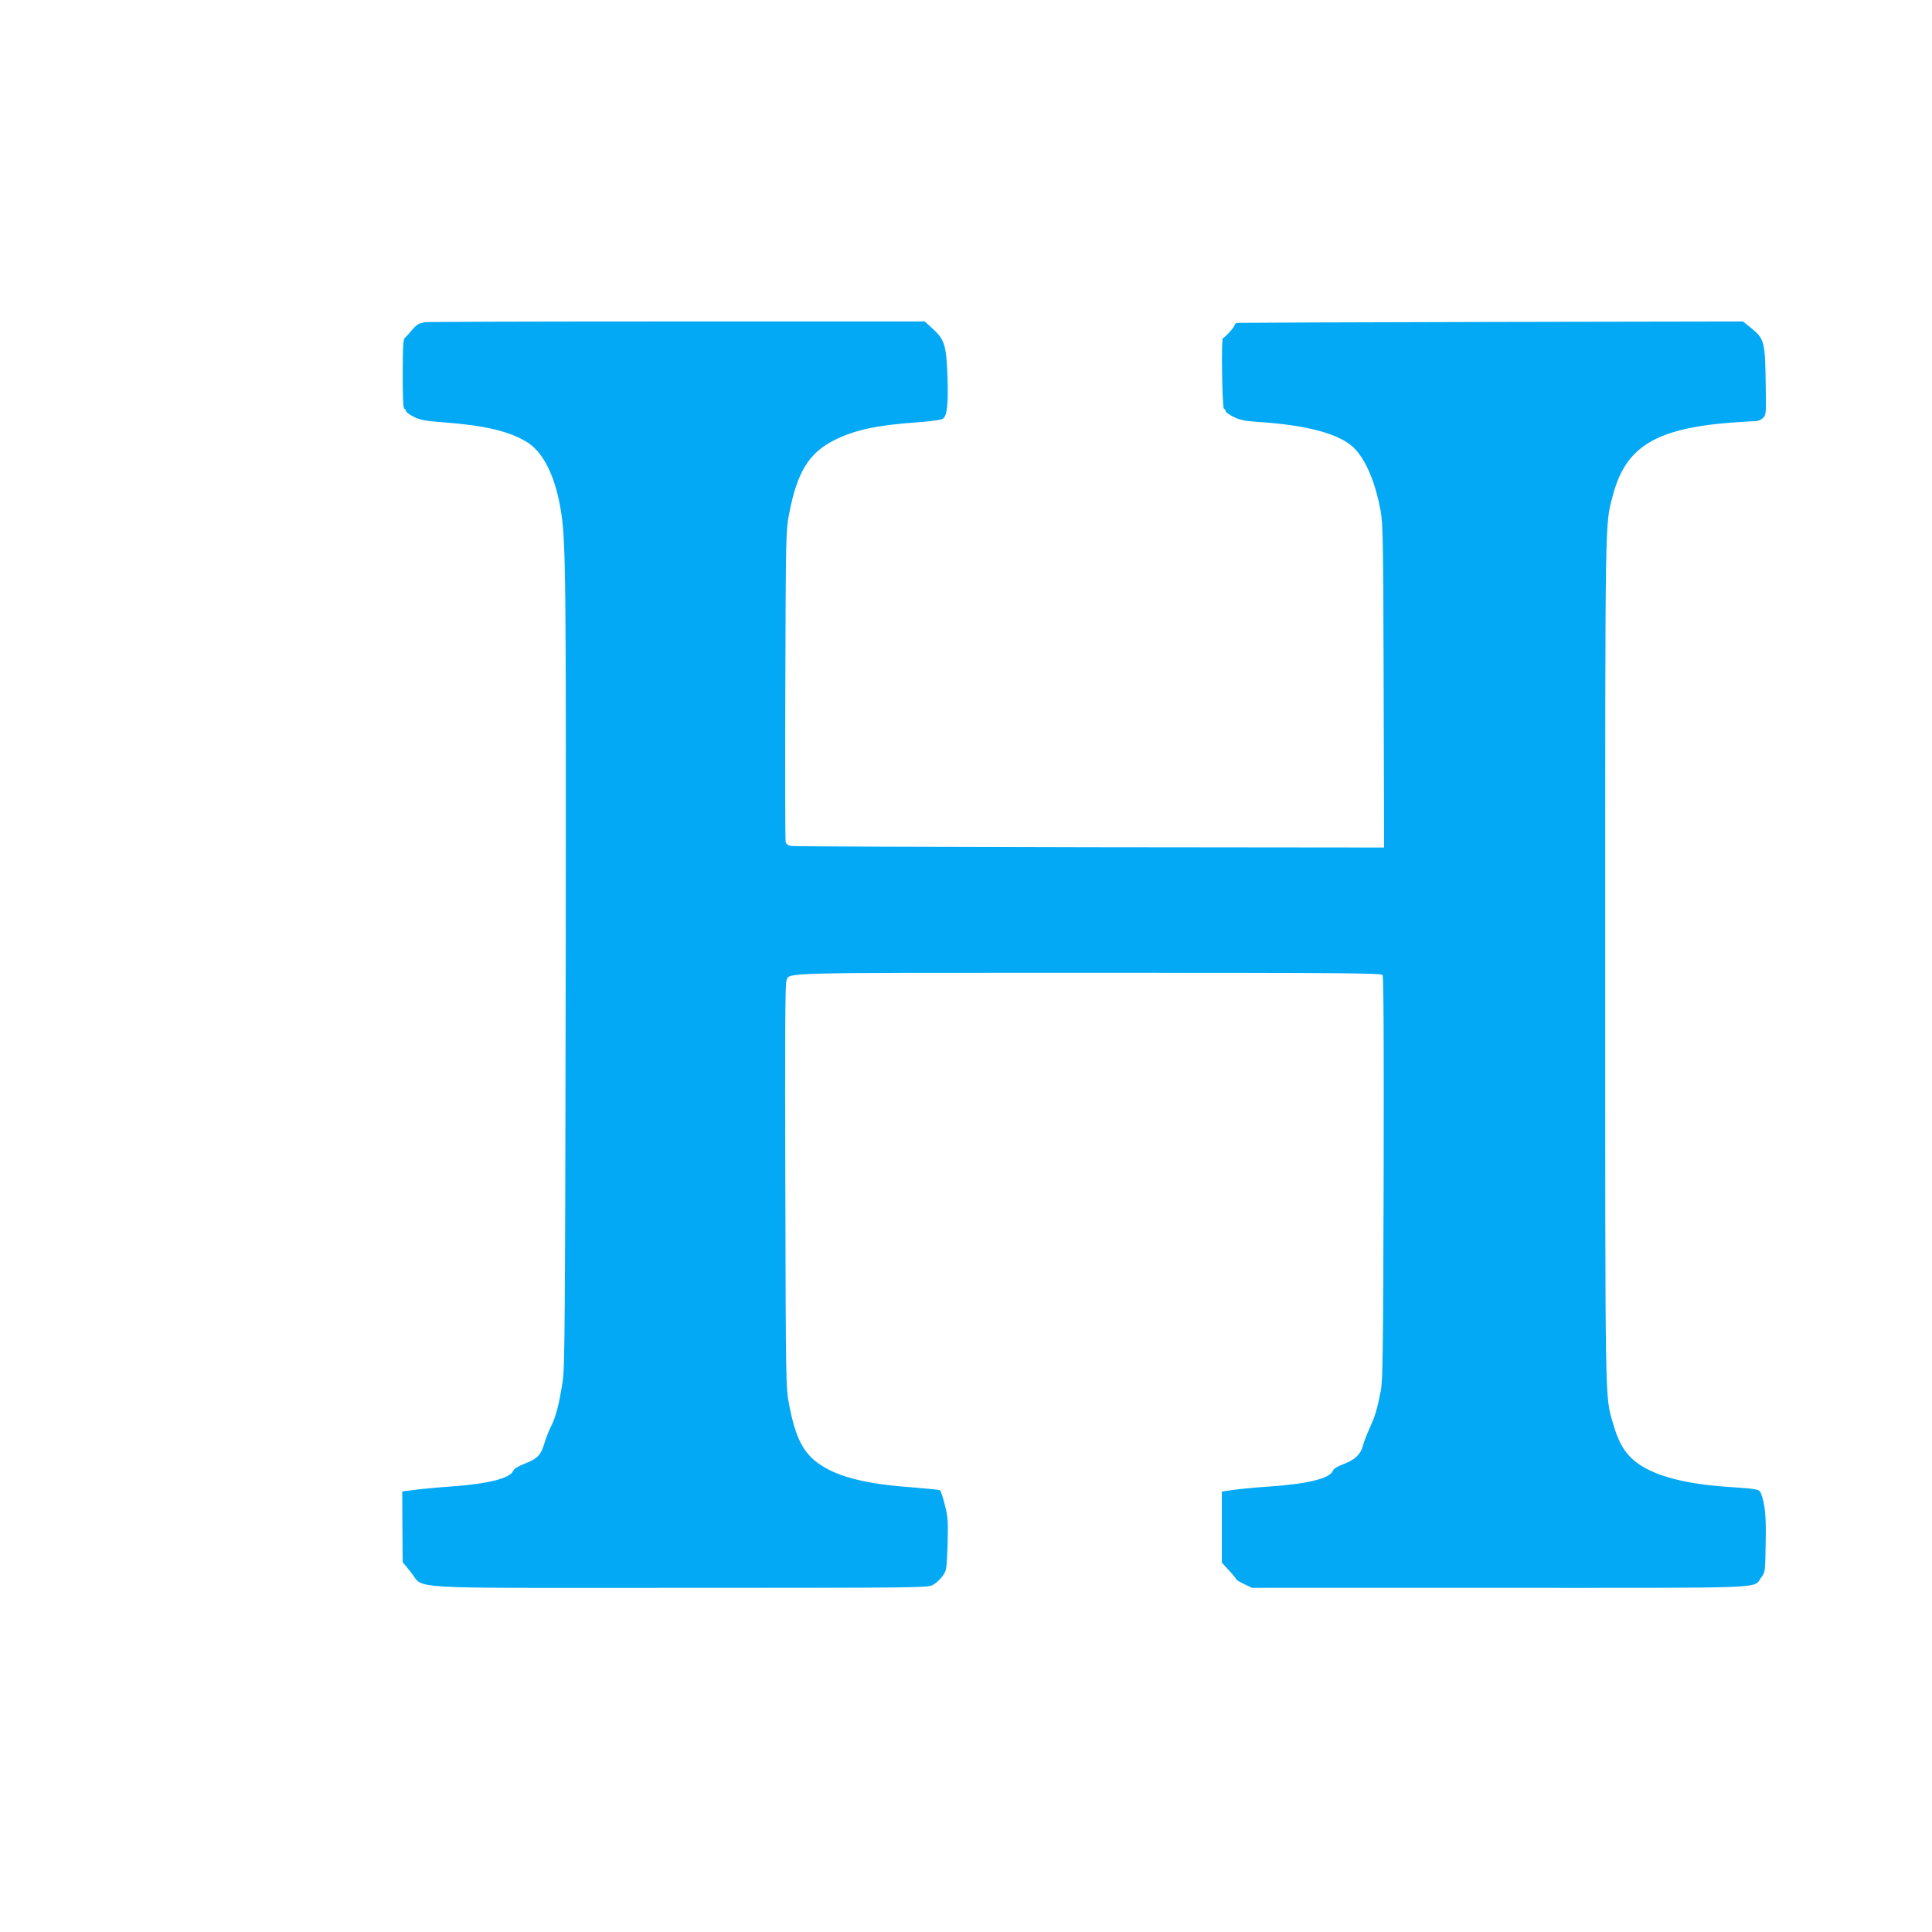 <?xml version="1.0" standalone="no"?>
<!DOCTYPE svg PUBLIC "-//W3C//DTD SVG 20010904//EN"
 "http://www.w3.org/TR/2001/REC-SVG-20010904/DTD/svg10.dtd">
<svg version="1.0" xmlns="http://www.w3.org/2000/svg"
 width="1280pt" height="1280pt" viewBox="0 0 1280 1280"
 preserveAspectRatio="xMidYMid meet">
<g transform="translate(0,1280) scale(0.1,-0.1)"
fill="#03a9f4" stroke="none">
<path d="M2809 10665 c-3 -2 -15 -6 -27 -8 -11 -2 -35 -21 -52 -43 -17 -21
-38 -44 -46 -51 -13 -9 -15 -47 -16 -239 0 -159 3 -229 11 -232 6 -2 11 -9 11
-16 0 -6 24 -24 53 -38 44 -22 75 -27 206 -37 260 -20 420 -57 536 -126 110
-64 191 -221 229 -447 35 -202 37 -400 34 -3058 -4 -2349 -6 -2626 -20 -2720
-24 -155 -45 -237 -77 -299 -15 -31 -35 -81 -44 -112 -23 -79 -46 -103 -128
-135 -48 -19 -74 -35 -79 -49 -19 -49 -169 -87 -420 -104 -85 -6 -191 -16
-235 -22 l-80 -10 1 -235 2 -234 53 -65 c97 -117 -102 -105 1786 -105 1576 0
1640 1 1673 19 19 10 48 36 64 58 28 40 28 44 34 211 4 153 3 178 -18 261 -12
50 -27 94 -33 98 -6 3 -94 12 -196 20 -289 21 -474 67 -595 148 -112 74 -165
174 -208 400 -21 108 -22 130 -25 1445 -3 958 -1 1342 7 1361 24 57 -103 54
2002 54 1712 0 1940 -2 1948 -15 7 -10 9 -499 7 -1345 -3 -1153 -6 -1341 -19
-1410 -24 -121 -36 -163 -73 -245 -19 -41 -39 -94 -45 -117 -14 -58 -55 -96
-129 -123 -42 -16 -65 -30 -71 -45 -19 -50 -169 -87 -425 -104 -88 -6 -194
-16 -235 -22 l-75 -11 0 -235 0 -236 47 -51 c26 -28 48 -55 48 -59 0 -4 24
-19 53 -32 l52 -25 1638 0 c1825 0 1679 -6 1735 68 27 35 27 37 30 226 4 183
-4 260 -30 328 -12 33 -13 33 -233 48 -261 18 -459 69 -573 147 -89 61 -135
132 -176 275 -53 187 -51 46 -51 3073 0 3015 -2 2871 51 3074 84 320 282 442
783 481 74 5 148 10 163 10 15 0 37 9 49 21 20 20 21 29 17 242 -4 263 -10
283 -95 353 l-55 44 -1667 -3 c-916 -2 -1674 -5 -1683 -6 -10 -1 -18 -8 -18
-14 0 -13 -67 -87 -78 -87 -12 0 -5 -464 7 -468 6 -2 11 -9 11 -16 0 -6 24
-24 53 -38 42 -21 73 -27 157 -33 346 -22 567 -85 655 -188 73 -84 129 -224
162 -401 15 -81 18 -208 20 -1161 l3 -1070 -1947 2 c-1072 2 -1963 5 -1980 8
-23 4 -35 13 -38 28 -3 12 -4 481 -2 1042 3 991 4 1023 25 1130 53 277 131
404 298 488 136 68 276 99 539 118 99 7 168 16 182 25 28 18 37 100 30 287 -7
195 -20 238 -93 305 l-57 52 -1657 0 c-911 0 -1659 -2 -1661 -5z"/>
</g>
</svg>
